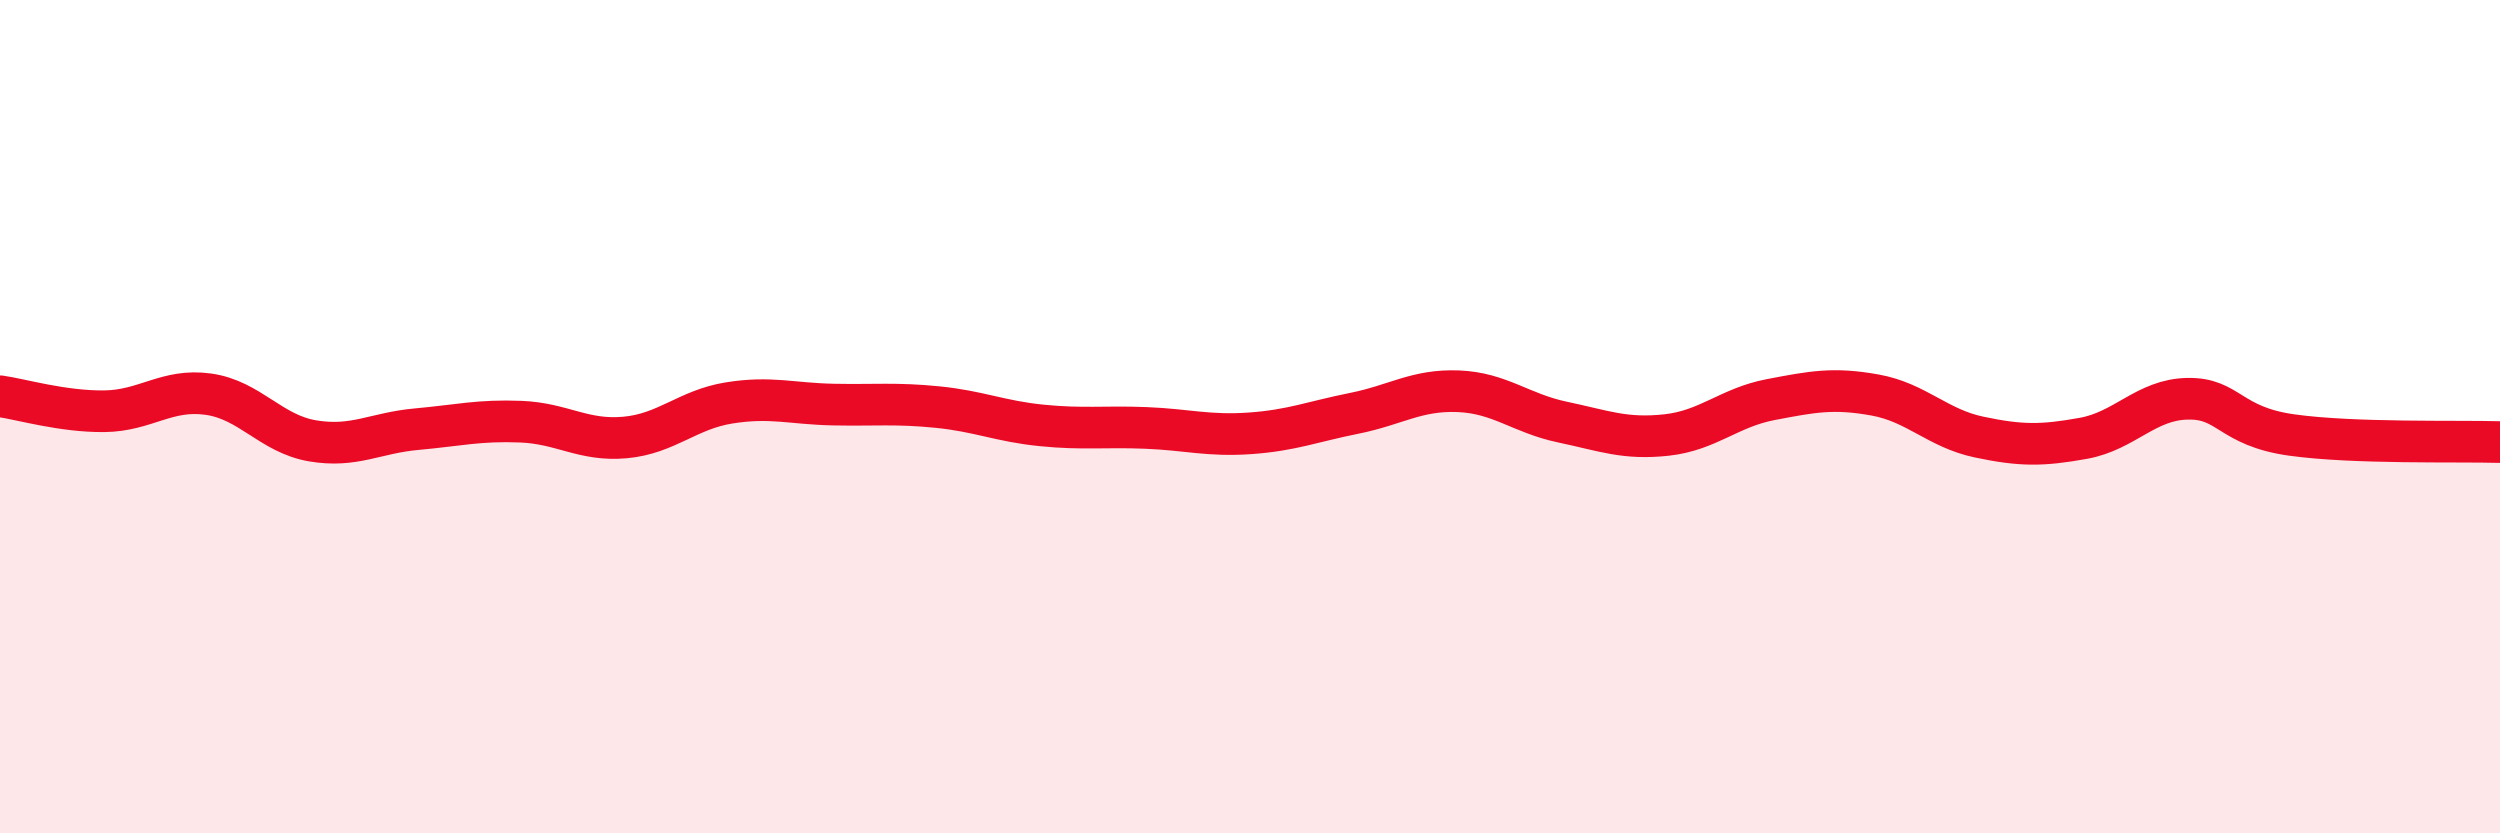 
    <svg width="60" height="20" viewBox="0 0 60 20" xmlns="http://www.w3.org/2000/svg">
      <path
        d="M 0,9.51 C 0.5,9.58 1.5,9.88 2.5,9.87 C 3.5,9.86 4,9.32 5,9.46 C 6,9.6 6.5,10.41 7.5,10.58 C 8.5,10.75 9,10.39 10,10.3 C 11,10.21 11.5,10.08 12.5,10.12 C 13.5,10.16 14,10.59 15,10.5 C 16,10.41 16.5,9.83 17.5,9.67 C 18.5,9.51 19,9.69 20,9.71 C 21,9.73 21.5,9.67 22.5,9.77 C 23.5,9.87 24,10.11 25,10.21 C 26,10.31 26.5,10.23 27.5,10.27 C 28.5,10.31 29,10.47 30,10.4 C 31,10.33 31.5,10.12 32.5,9.92 C 33.5,9.72 34,9.35 35,9.39 C 36,9.43 36.5,9.92 37.5,10.13 C 38.5,10.34 39,10.55 40,10.44 C 41,10.33 41.5,9.78 42.5,9.59 C 43.5,9.4 44,9.3 45,9.48 C 46,9.66 46.5,10.28 47.5,10.49 C 48.5,10.7 49,10.7 50,10.52 C 51,10.34 51.5,9.59 52.5,9.57 C 53.5,9.55 53.5,10.23 55,10.44 C 56.5,10.65 59,10.58 60,10.61L60 20L0 20Z"
        fill="#EB0A25"
        opacity="0.1"
        stroke-linecap="round"
        stroke-linejoin="round"
      />
      <path
        d="M 0,9.51 C 0.5,9.58 1.5,9.88 2.5,9.87 C 3.5,9.86 4,9.32 5,9.46 C 6,9.6 6.5,10.41 7.5,10.58 C 8.5,10.75 9,10.39 10,10.3 C 11,10.21 11.5,10.08 12.5,10.12 C 13.5,10.16 14,10.59 15,10.5 C 16,10.41 16.5,9.83 17.5,9.67 C 18.5,9.51 19,9.69 20,9.71 C 21,9.73 21.5,9.67 22.5,9.77 C 23.5,9.87 24,10.11 25,10.21 C 26,10.31 26.5,10.23 27.5,10.27 C 28.5,10.31 29,10.47 30,10.4 C 31,10.33 31.5,10.12 32.5,9.92 C 33.5,9.72 34,9.35 35,9.39 C 36,9.43 36.5,9.92 37.5,10.13 C 38.5,10.34 39,10.55 40,10.44 C 41,10.33 41.5,9.78 42.5,9.59 C 43.5,9.4 44,9.3 45,9.48 C 46,9.66 46.5,10.28 47.5,10.49 C 48.5,10.7 49,10.7 50,10.52 C 51,10.34 51.5,9.59 52.5,9.57 C 53.5,9.55 53.5,10.23 55,10.44 C 56.5,10.65 59,10.58 60,10.61"
        stroke="#EB0A25"
        stroke-width="1"
        fill="none"
        stroke-linecap="round"
        stroke-linejoin="round"
      />
    </svg>
  